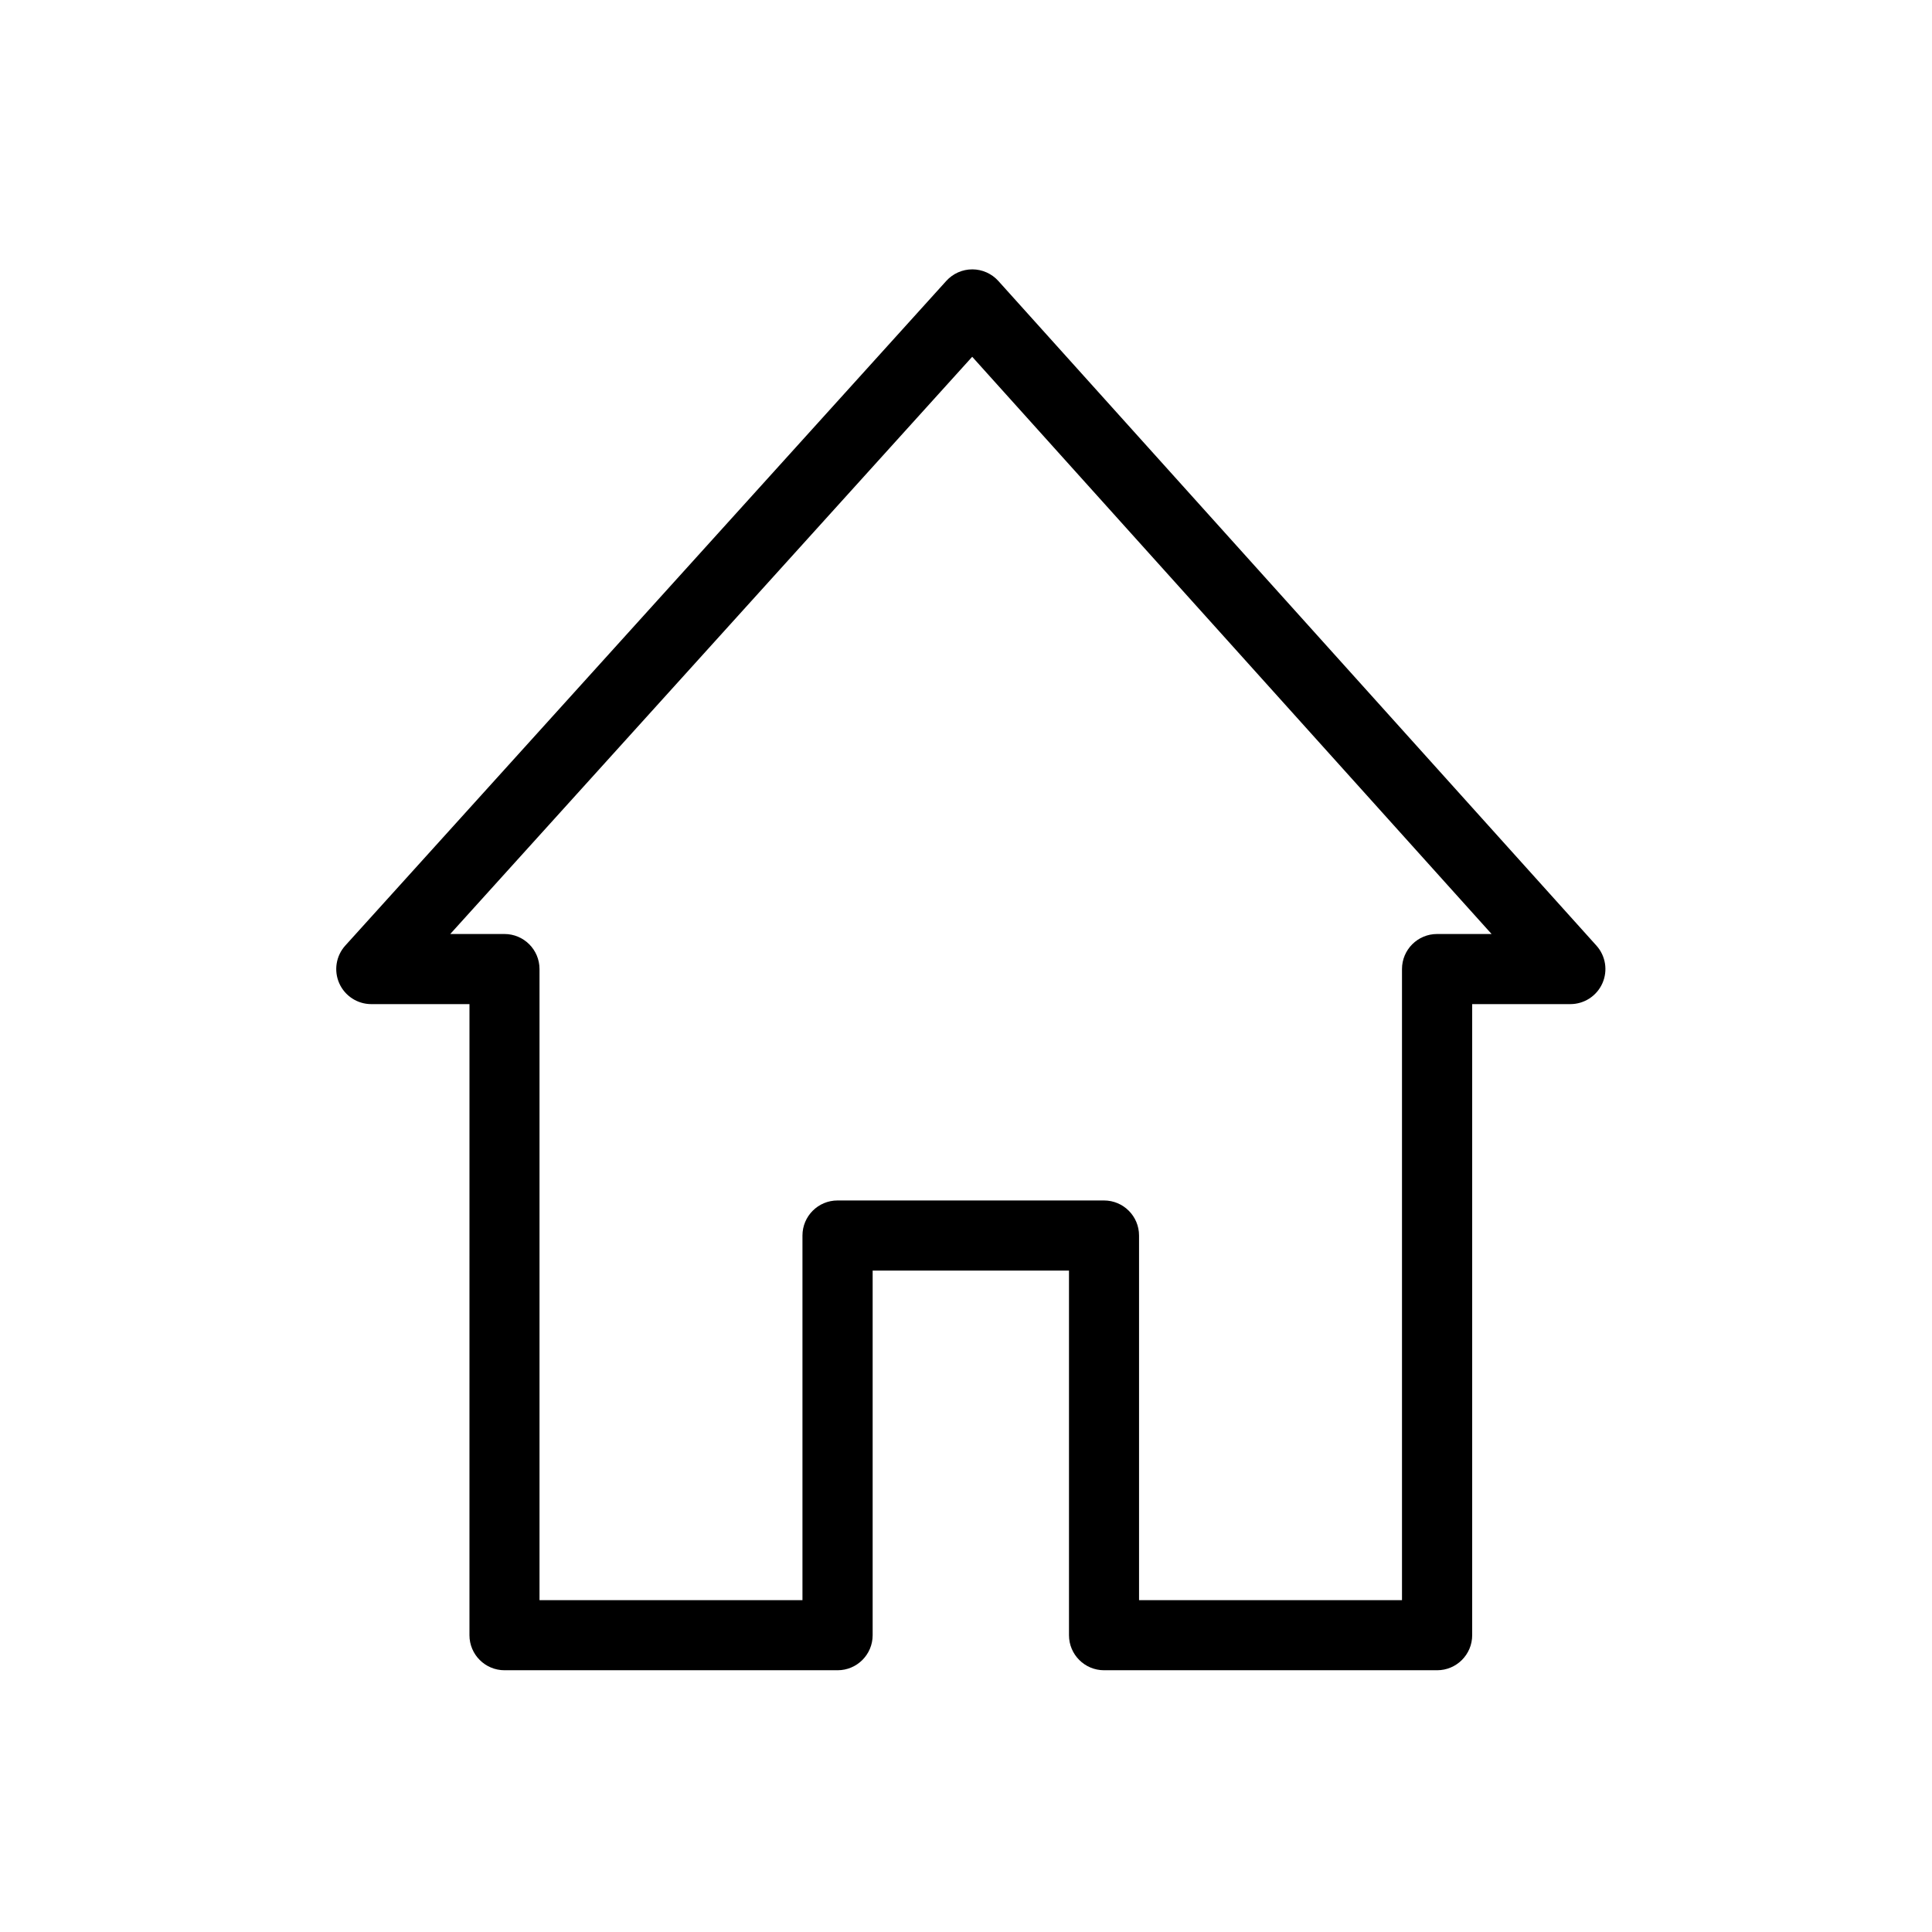 <?xml version="1.0" encoding="UTF-8"?>
<!-- Uploaded to: SVG Repo, www.svgrepo.com, Generator: SVG Repo Mixer Tools -->
<svg fill="#000000" width="800px" height="800px" version="1.1" viewBox="144 144 512 512" xmlns="http://www.w3.org/2000/svg">
 <path d="m268.41 577.34c0 5.133 4.16 9.293 9.293 9.293h88.266c5.133 0 9.293-4.16 9.293-9.293v-96.625h52.031v96.625c0 5.133 4.16 9.293 9.293 9.293h88.266c5.133 0 9.293-4.16 9.293-9.293v-167.24h26.016c3.668 0 6.996-2.16 8.488-5.512 1.492-3.352 0.875-7.266-1.582-9.996l-158.49-176.13c-1.758-1.953-4.266-3.074-6.894-3.078h-0.012c-2.625 0-5.129 1.109-6.891 3.059l-159.27 176.14c-2.465 2.723-3.09 6.644-1.602 10 1.492 3.356 4.82 5.519 8.492 5.519h26.016zm-5.086-185.82 138.32-152.97 137.64 152.97h-14.449c-5.133 0-9.293 4.16-9.293 9.293v167.24h-69.684v-96.625c0-5.133-4.16-9.293-9.293-9.293h-70.613c-5.133 0-9.293 4.16-9.293 9.293v96.625h-69.684v-167.24c0-5.133-4.16-9.293-9.293-9.293z"/>
</svg>